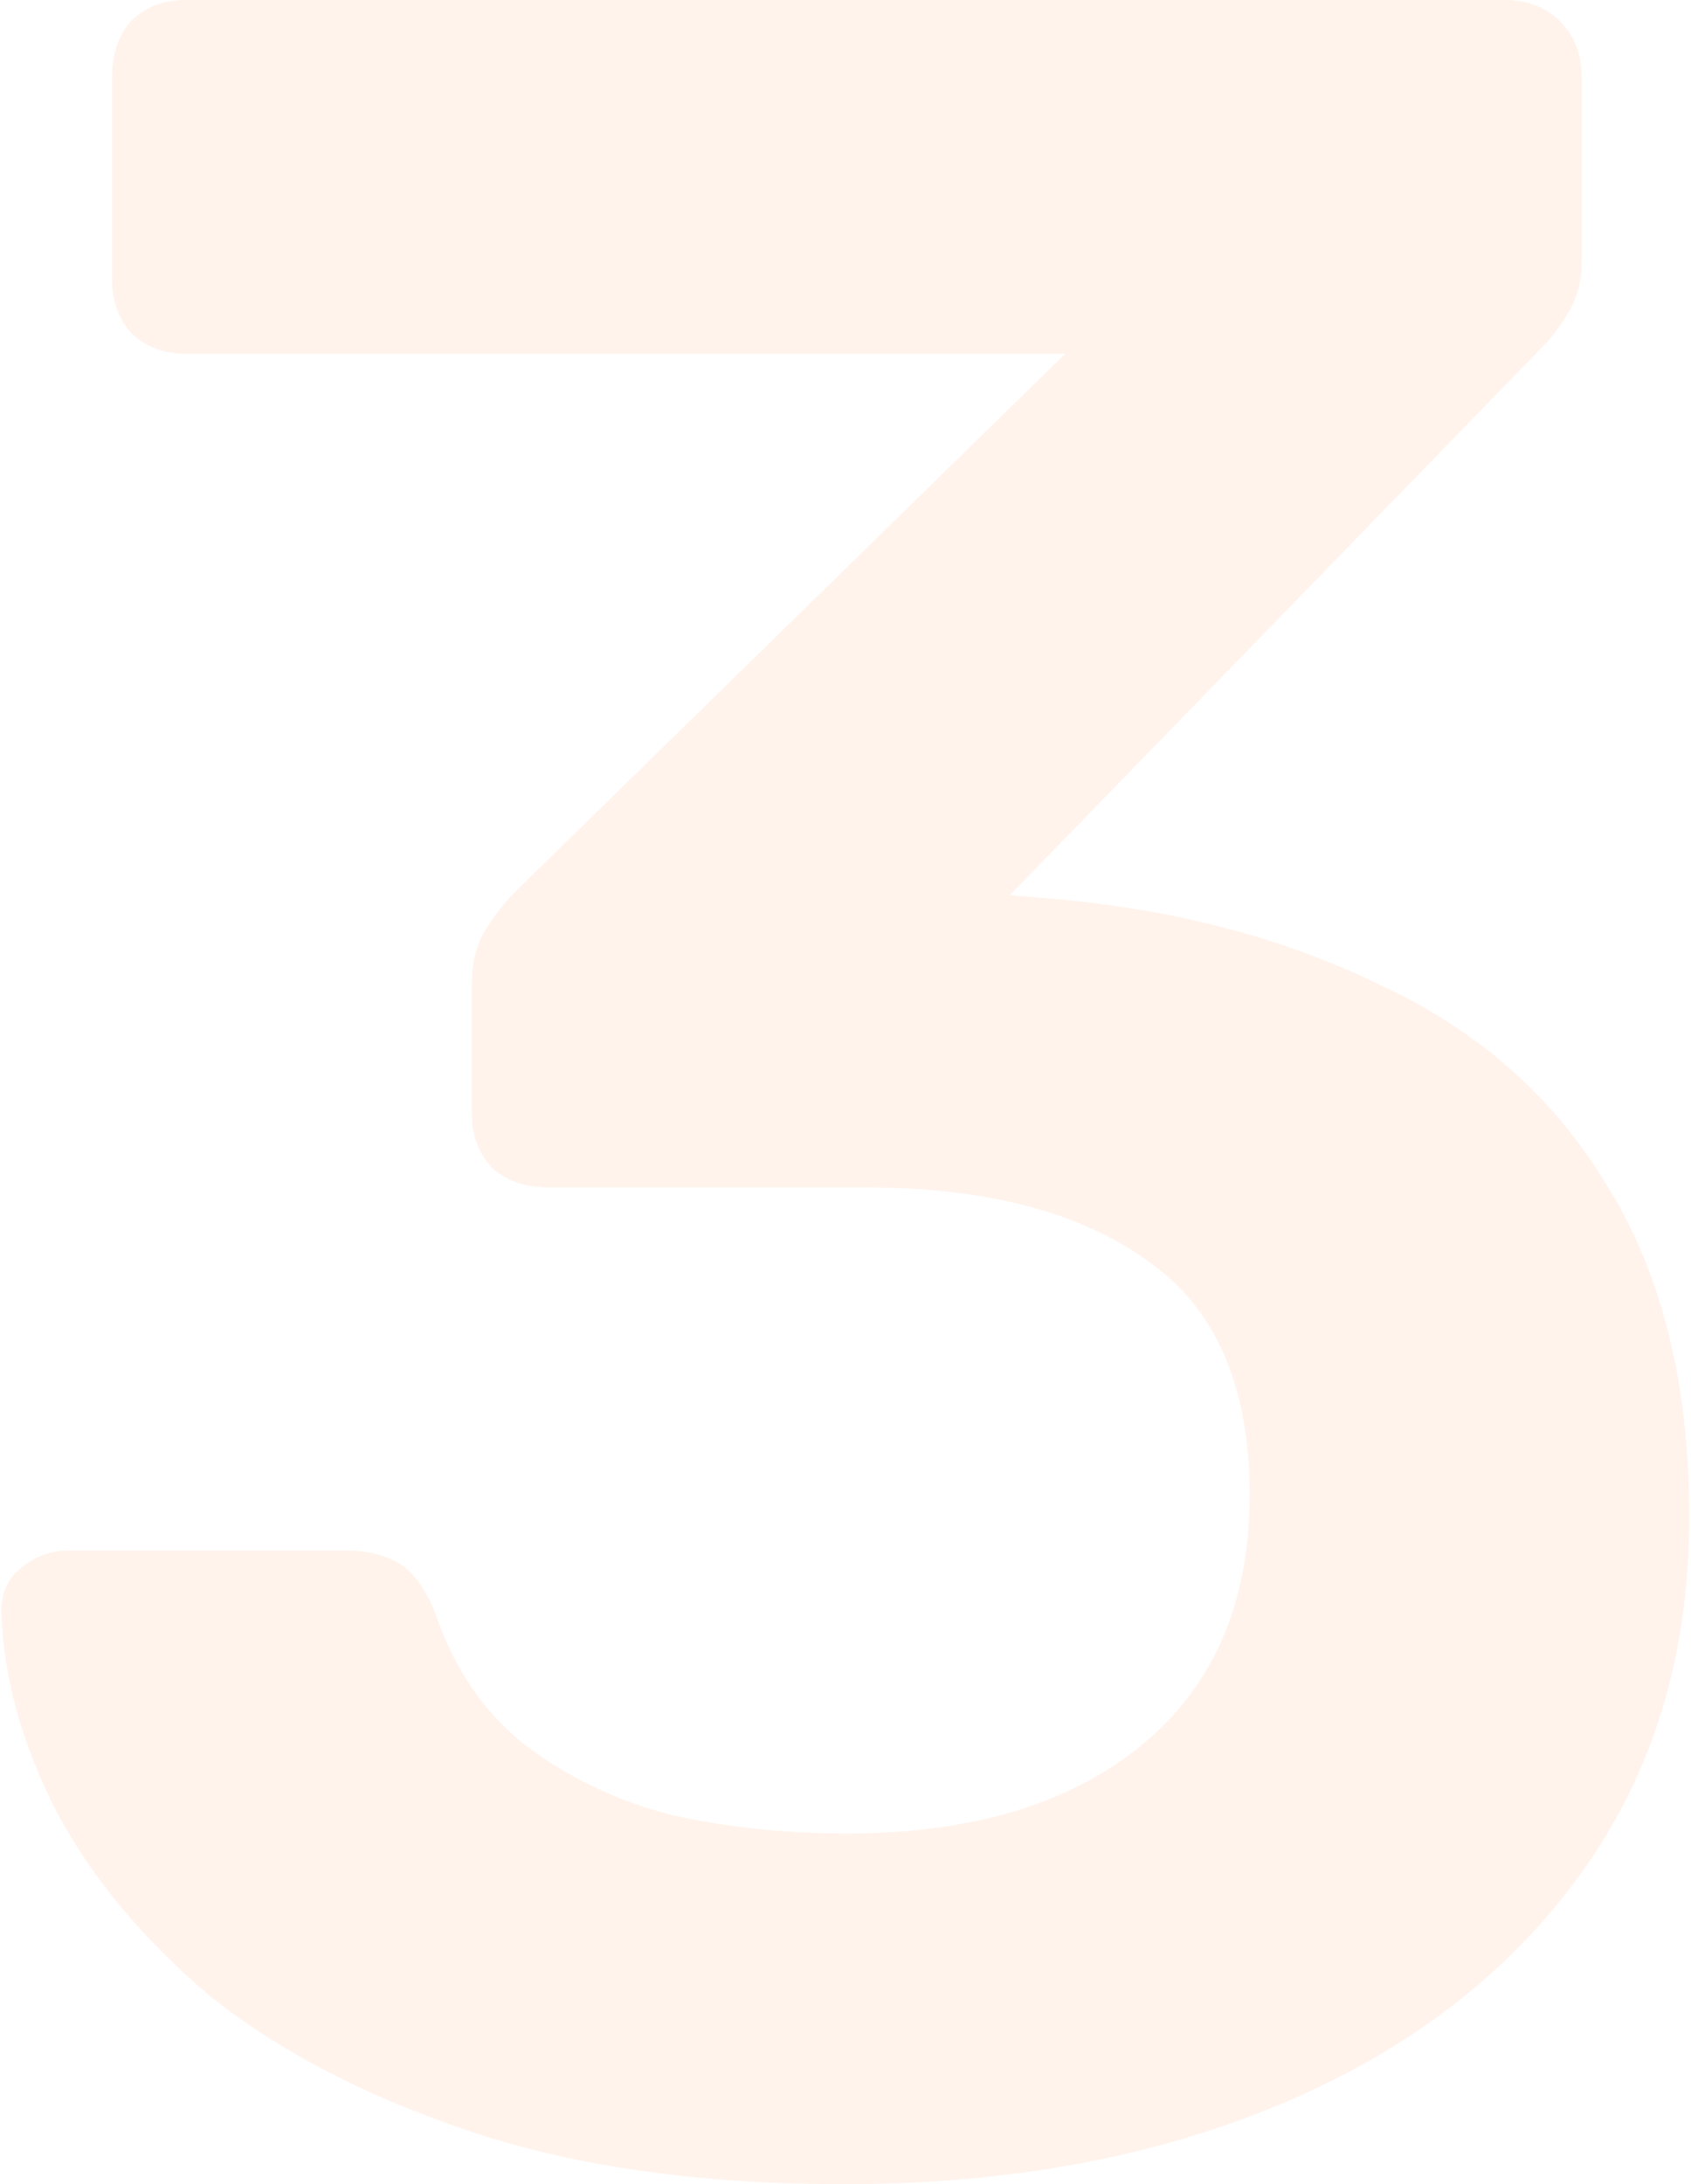 <?xml version="1.0" encoding="UTF-8"?> <svg xmlns="http://www.w3.org/2000/svg" width="165" height="213" viewBox="0 0 165 213" fill="none"> <path d="M82.335 213C68.335 213 56.235 211.3 46.035 207.9C35.835 204.5 27.335 200.1 20.535 194.7C13.935 189.1 8.935 183.1 5.535 176.7C2.135 170.1 0.335 163.6 0.135 157.2C0.135 155.4 0.735 154 1.935 153C3.335 151.8 4.935 151.2 6.735 151.2H33.735C35.735 151.2 37.435 151.6 38.835 152.4C40.235 153.2 41.435 154.8 42.435 157.2C44.235 162.6 47.135 166.9 51.135 170.1C55.335 173.3 60.135 175.6 65.535 177C70.935 178.2 76.635 178.8 82.635 178.8C94.635 178.8 104.135 176 111.135 170.4C118.335 164.6 121.935 156.4 121.935 145.8C121.935 135.2 118.635 127.6 112.035 123C105.435 118.2 96.235 115.8 84.435 115.8H53.535C51.335 115.8 49.535 115.2 48.135 114C46.735 112.6 46.035 110.8 46.035 108.6V96C46.035 94 46.435 92.3 47.235 90.9C48.235 89.3 49.235 88 50.235 87L103.935 34.5H18.135C15.935 34.5 14.135 33.8 12.735 32.4C11.535 31 10.935 29.3 10.935 27.3V7.5C10.935 5.3 11.535 3.5 12.735 2.1C14.135 0.7 15.935 -1.43051e-05 18.135 -1.43051e-05H146.835C149.035 -1.43051e-05 150.835 0.7 152.235 2.1C153.635 3.5 154.335 5.3 154.335 7.5V25.5C154.335 27.3 153.935 28.9 153.135 30.3C152.335 31.7 151.435 32.9 150.435 33.9L98.535 87.3L102.135 87.6C114.335 88.6 125.135 91.4 134.535 96C144.135 100.4 151.535 106.9 156.735 115.5C162.135 124.1 164.835 134.9 164.835 147.9C164.835 161.5 161.235 173.2 154.035 183C147.035 192.6 137.335 200 124.935 205.2C112.535 210.4 98.335 213 82.335 213Z" fill="#FF8243" fill-opacity="0.1"></path> </svg> 